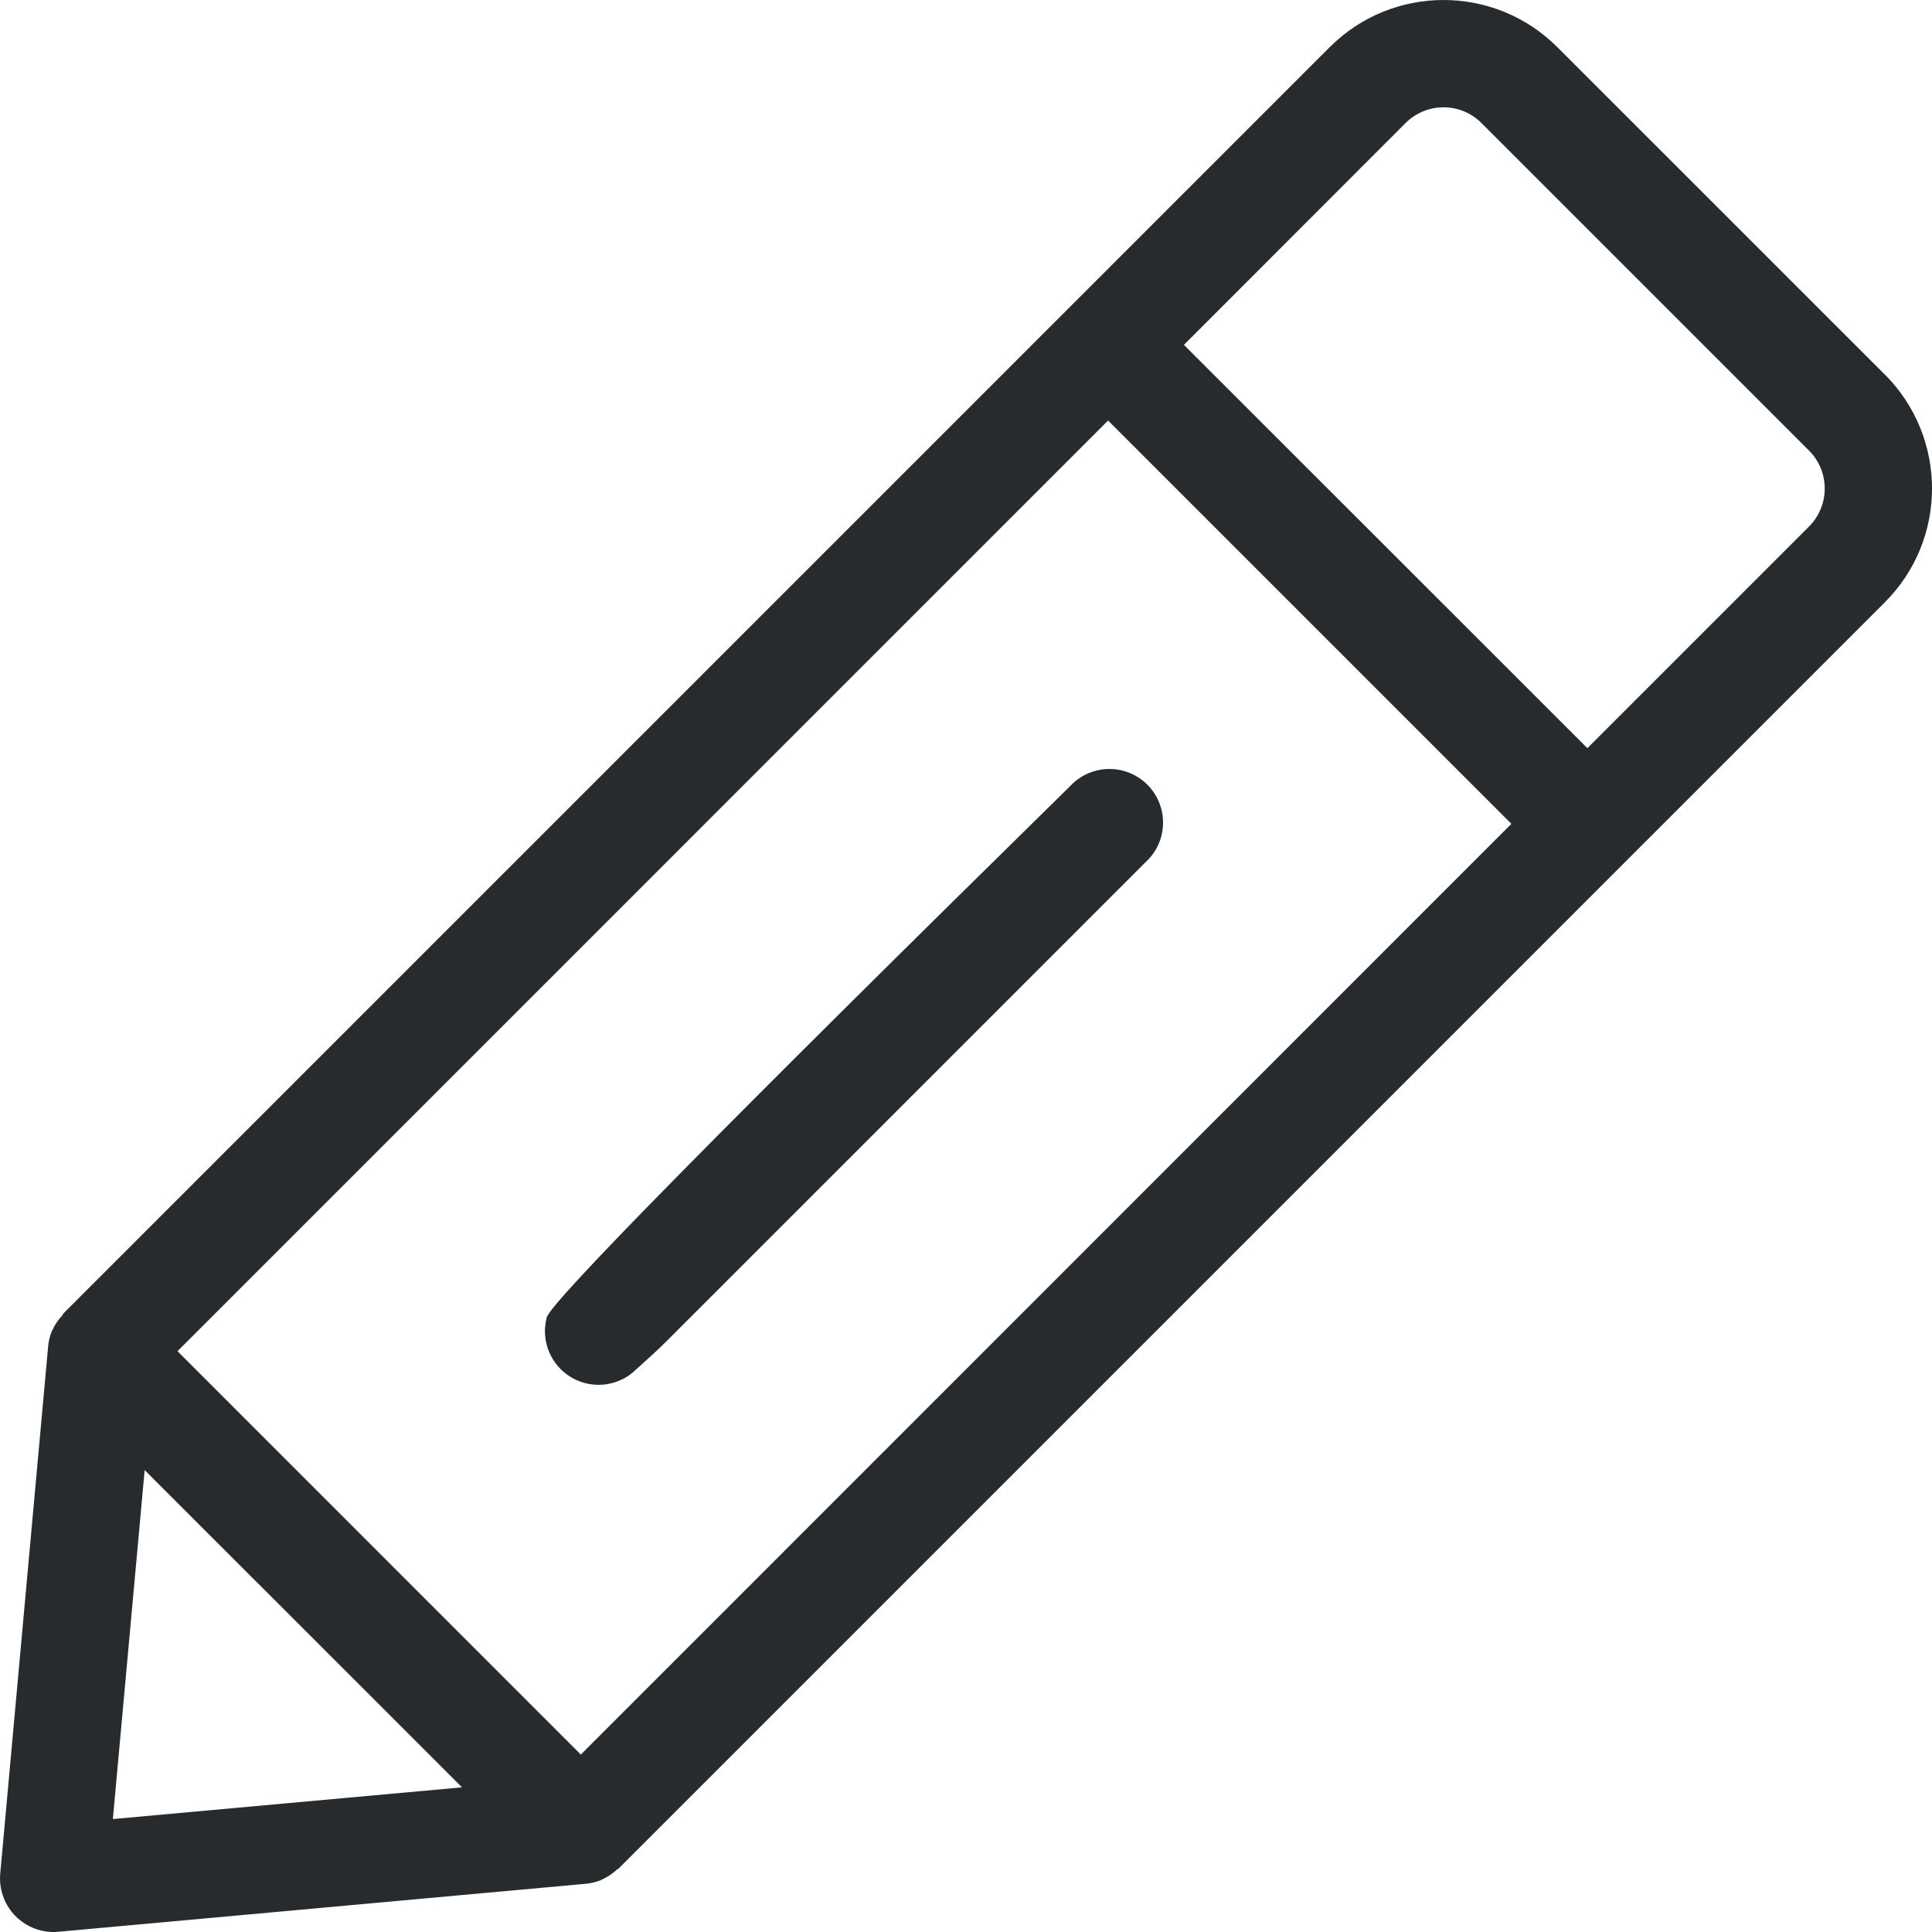 <?xml version="1.0" encoding="UTF-8"?>
<svg width="24px" height="24px" viewBox="0 0 24 24" version="1.1" xmlns="http://www.w3.org/2000/svg" xmlns:xlink="http://www.w3.org/1999/xlink">
    <title>办公学习</title>
    <g id="办公学习" stroke="none" stroke-width="1" fill="none" fill-rule="evenodd">
        <rect id="矩形" fill="#D8D8D8" opacity="0" x="0" y="0" width="24" height="24"></rect>
        <g id="文具" fill="#282B2E">
            <path d="M7.103,17.114 C6.842,16.963 6.714,16.656 6.792,16.365 C6.844,16.171 9.012,13.971 13.294,9.765 C13.46,9.586 13.71,9.513 13.946,9.573 C14.182,9.633 14.367,9.817 14.427,10.053 C14.488,10.289 14.415,10.539 14.236,10.705 L8.281,16.66 C8.198,16.744 8.073,16.859 7.906,17.008 C7.693,17.221 7.364,17.264 7.103,17.114 Z M19.719,9.294 L14.707,4.284 L17.461,1.528 C17.586,1.403 17.756,1.333 17.932,1.333 C18.109,1.333 18.278,1.403 18.403,1.528 L22.473,5.598 C22.732,5.858 22.732,6.279 22.473,6.54 L19.719,9.294 Z M1.402,22.597 L1.797,18.262 L5.739,22.203 L1.402,22.597 Z M13.765,5.224 L18.775,10.234 L7.215,21.796 L2.205,16.785 L13.765,5.224 Z M19.345,0.585 C18.564,-0.195 17.3,-0.195 16.519,0.585 L0.79,16.314 C0.783,16.321 0.781,16.33 0.775,16.339 C0.724,16.393 0.681,16.456 0.651,16.524 L0.643,16.537 C0.619,16.597 0.604,16.66 0.598,16.725 L0.003,23.274 C-0.014,23.46 0.048,23.645 0.174,23.783 C0.3,23.921 0.479,24 0.666,24 C0.687,24 0.706,24 0.726,23.997 L7.276,23.401 C7.341,23.395 7.404,23.38 7.464,23.356 L7.477,23.349 C7.545,23.318 7.608,23.277 7.662,23.226 C7.669,23.22 7.68,23.217 7.687,23.209 L20.188,10.708 L23.416,7.48 C24.195,6.7 24.195,5.436 23.416,4.654 L23.415,4.654 L19.345,0.585 Z" id="形状"></path>
        </g>
    </g>
</svg>